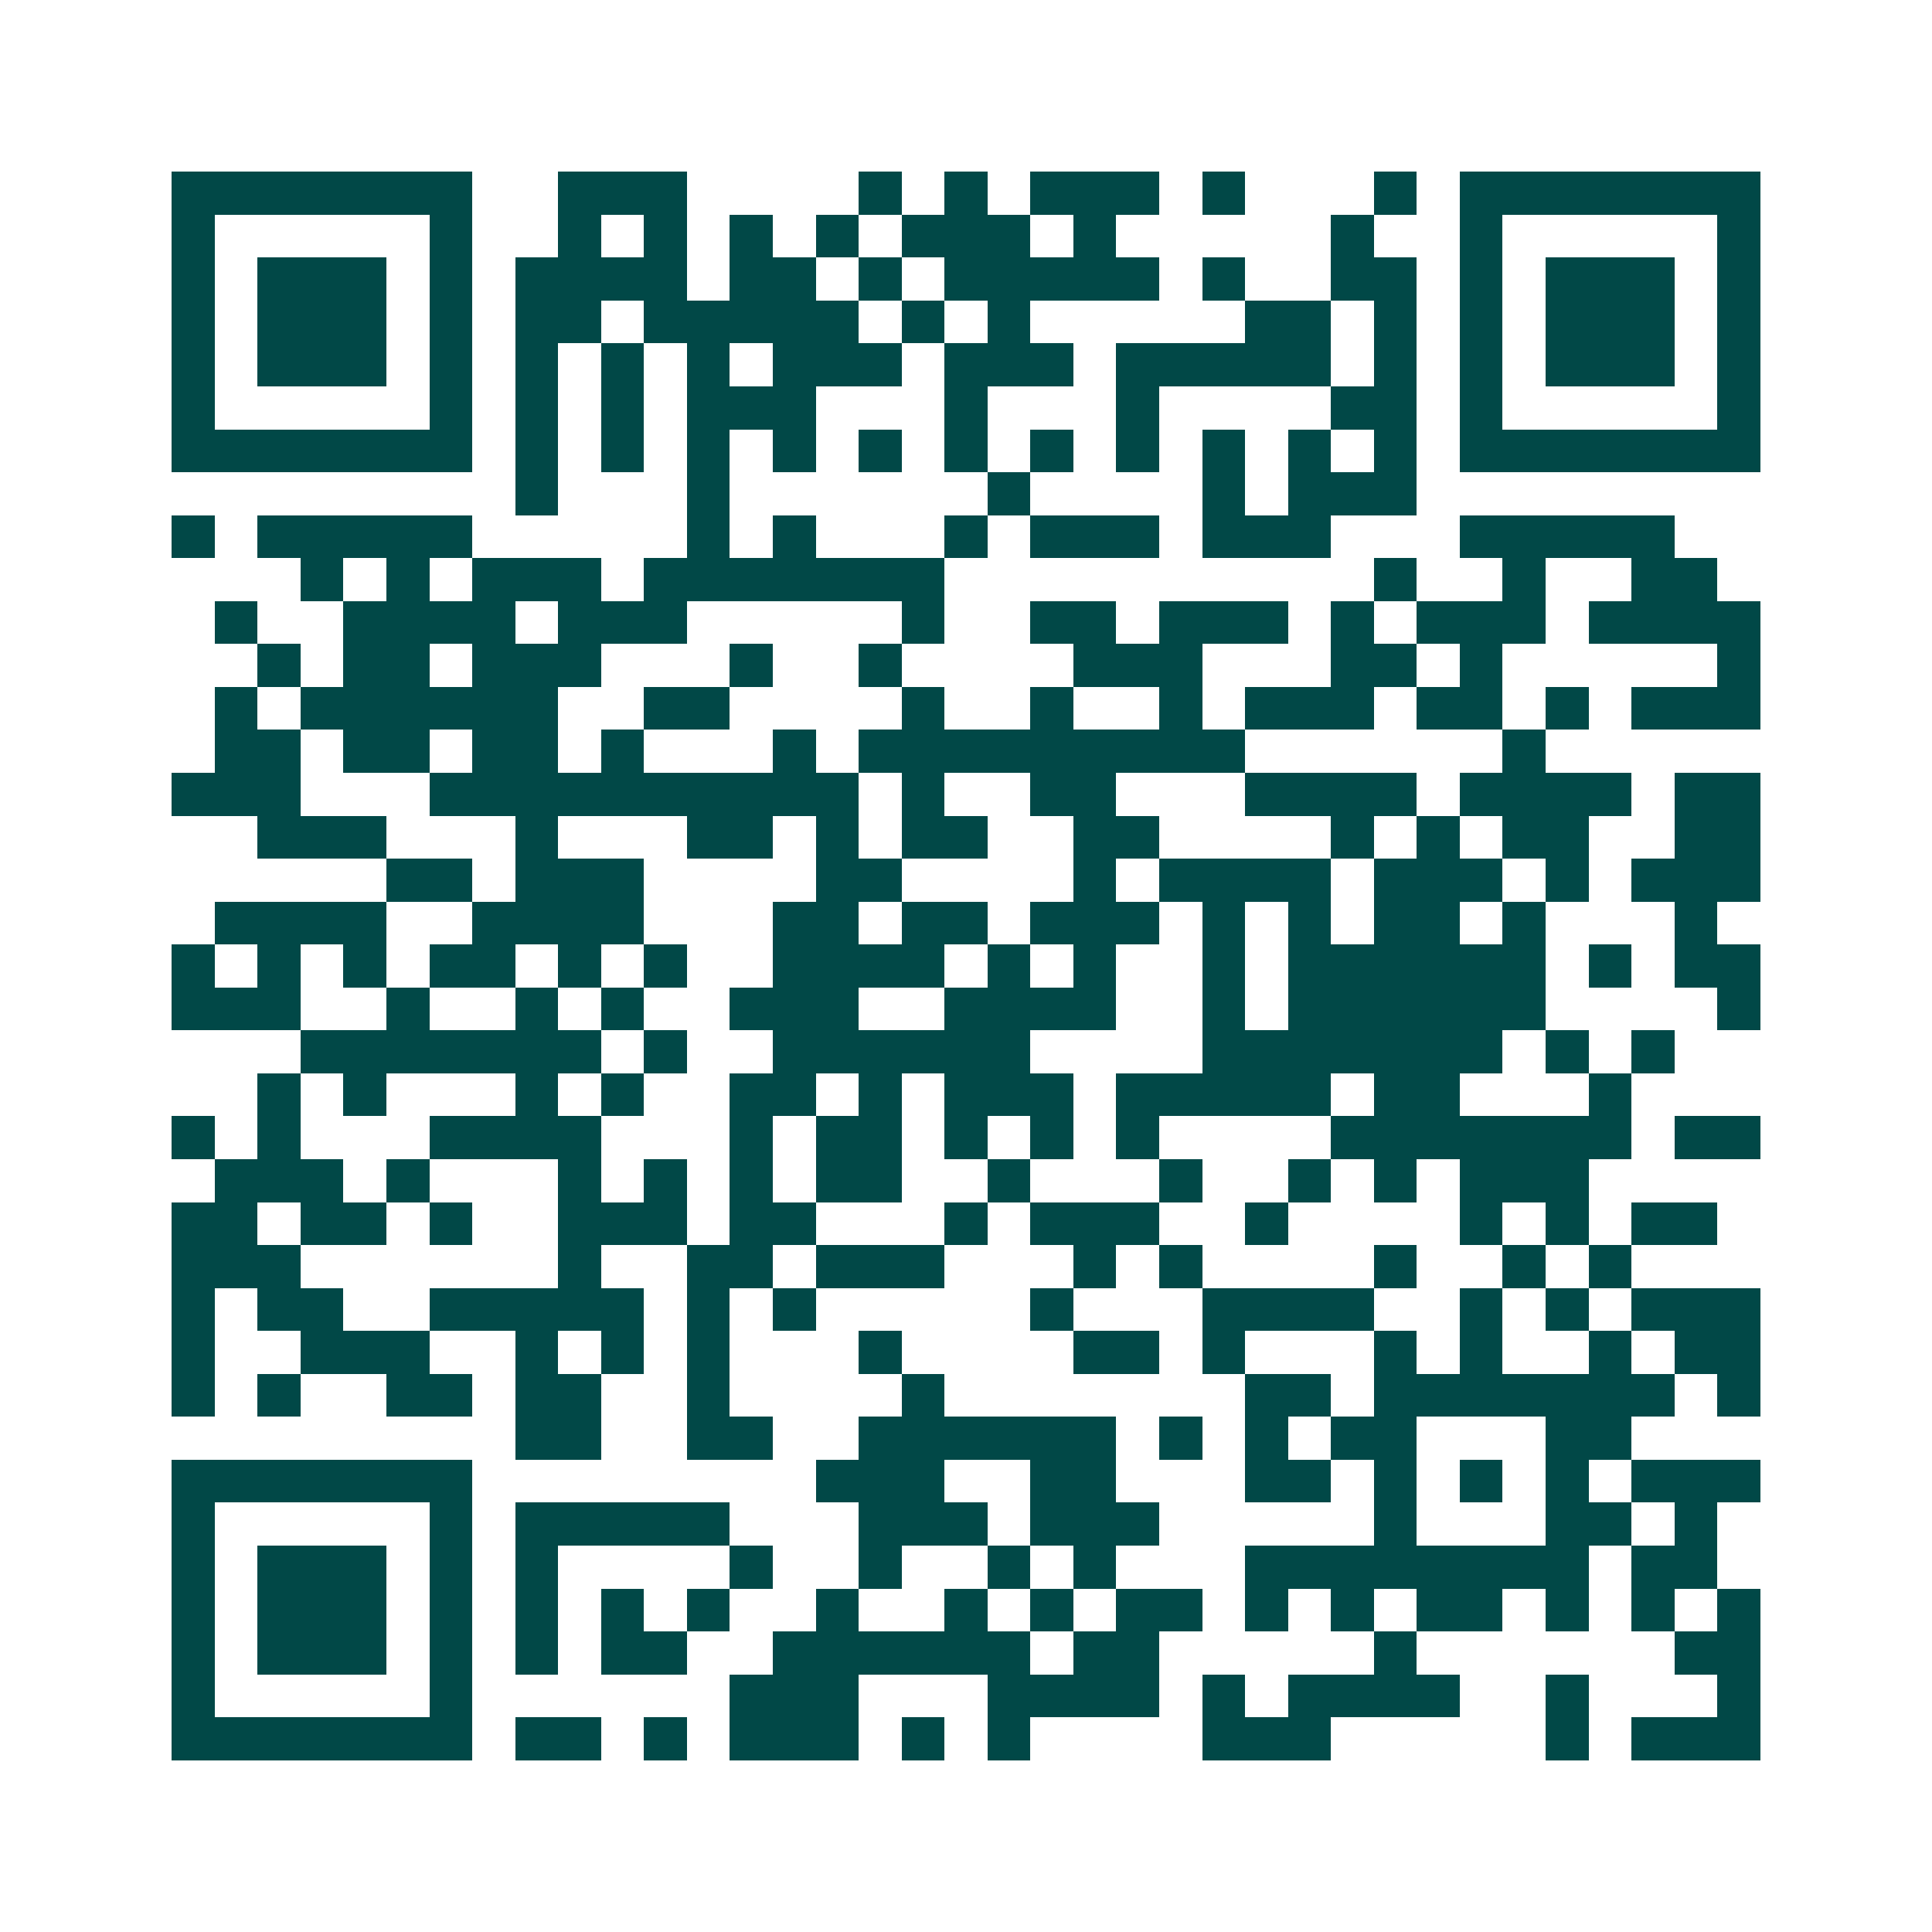 <svg xmlns="http://www.w3.org/2000/svg" width="200" height="200" viewBox="0 0 45 45" shape-rendering="crispEdges"><path fill="#ffffff" d="M0 0h45v45H0z"/><path stroke="#014847" d="M4 4.5h7m2 0h3m4 0h1m1 0h1m1 0h3m1 0h1m3 0h1m1 0h7M4 5.5h1m5 0h1m2 0h1m1 0h1m1 0h1m1 0h1m1 0h3m1 0h1m5 0h1m2 0h1m5 0h1M4 6.5h1m1 0h3m1 0h1m1 0h4m1 0h2m1 0h1m1 0h5m1 0h1m2 0h2m1 0h1m1 0h3m1 0h1M4 7.5h1m1 0h3m1 0h1m1 0h2m1 0h5m1 0h1m1 0h1m5 0h2m1 0h1m1 0h1m1 0h3m1 0h1M4 8.5h1m1 0h3m1 0h1m1 0h1m1 0h1m1 0h1m1 0h3m1 0h3m1 0h5m1 0h1m1 0h1m1 0h3m1 0h1M4 9.5h1m5 0h1m1 0h1m1 0h1m1 0h3m3 0h1m3 0h1m4 0h2m1 0h1m5 0h1M4 10.5h7m1 0h1m1 0h1m1 0h1m1 0h1m1 0h1m1 0h1m1 0h1m1 0h1m1 0h1m1 0h1m1 0h1m1 0h7M12 11.5h1m3 0h1m6 0h1m4 0h1m1 0h3M4 12.5h1m1 0h5m5 0h1m1 0h1m3 0h1m1 0h3m1 0h3m3 0h5M7 13.5h1m1 0h1m1 0h3m1 0h7m10 0h1m2 0h1m2 0h2M5 14.5h1m2 0h4m1 0h3m5 0h1m2 0h2m1 0h3m1 0h1m1 0h3m1 0h4M6 15.5h1m1 0h2m1 0h3m3 0h1m2 0h1m4 0h3m3 0h2m1 0h1m5 0h1M5 16.5h1m1 0h6m2 0h2m4 0h1m2 0h1m2 0h1m1 0h3m1 0h2m1 0h1m1 0h3M5 17.5h2m1 0h2m1 0h2m1 0h1m3 0h1m1 0h9m6 0h1M4 18.5h3m3 0h10m1 0h1m2 0h2m3 0h4m1 0h4m1 0h2M6 19.5h3m3 0h1m3 0h2m1 0h1m1 0h2m2 0h2m4 0h1m1 0h1m1 0h2m2 0h2M9 20.5h2m1 0h3m4 0h2m4 0h1m1 0h4m1 0h3m1 0h1m1 0h3M5 21.5h4m2 0h4m3 0h2m1 0h2m1 0h3m1 0h1m1 0h1m1 0h2m1 0h1m3 0h1M4 22.5h1m1 0h1m1 0h1m1 0h2m1 0h1m1 0h1m2 0h4m1 0h1m1 0h1m2 0h1m1 0h6m1 0h1m1 0h2M4 23.5h3m2 0h1m2 0h1m1 0h1m2 0h3m2 0h4m2 0h1m1 0h6m4 0h1M7 24.5h7m1 0h1m2 0h6m4 0h7m1 0h1m1 0h1M6 25.5h1m1 0h1m3 0h1m1 0h1m2 0h2m1 0h1m1 0h3m1 0h5m1 0h2m3 0h1M4 26.5h1m1 0h1m3 0h4m3 0h1m1 0h2m1 0h1m1 0h1m1 0h1m4 0h7m1 0h2M5 27.5h3m1 0h1m3 0h1m1 0h1m1 0h1m1 0h2m2 0h1m3 0h1m2 0h1m1 0h1m1 0h3M4 28.5h2m1 0h2m1 0h1m2 0h3m1 0h2m3 0h1m1 0h3m2 0h1m4 0h1m1 0h1m1 0h2M4 29.5h3m6 0h1m2 0h2m1 0h3m3 0h1m1 0h1m4 0h1m2 0h1m1 0h1M4 30.5h1m1 0h2m2 0h5m1 0h1m1 0h1m5 0h1m3 0h4m2 0h1m1 0h1m1 0h3M4 31.5h1m2 0h3m2 0h1m1 0h1m1 0h1m3 0h1m4 0h2m1 0h1m3 0h1m1 0h1m2 0h1m1 0h2M4 32.5h1m1 0h1m2 0h2m1 0h2m2 0h1m4 0h1m7 0h2m1 0h7m1 0h1M12 33.5h2m2 0h2m2 0h6m1 0h1m1 0h1m1 0h2m3 0h2M4 34.5h7m8 0h3m2 0h2m3 0h2m1 0h1m1 0h1m1 0h1m1 0h3M4 35.5h1m5 0h1m1 0h5m3 0h3m1 0h3m5 0h1m3 0h2m1 0h1M4 36.5h1m1 0h3m1 0h1m1 0h1m4 0h1m2 0h1m2 0h1m1 0h1m3 0h8m1 0h2M4 37.5h1m1 0h3m1 0h1m1 0h1m1 0h1m1 0h1m2 0h1m2 0h1m1 0h1m1 0h2m1 0h1m1 0h1m1 0h2m1 0h1m1 0h1m1 0h1M4 38.5h1m1 0h3m1 0h1m1 0h1m1 0h2m2 0h6m1 0h2m5 0h1m6 0h2M4 39.5h1m5 0h1m6 0h3m3 0h4m1 0h1m1 0h4m2 0h1m3 0h1M4 40.5h7m1 0h2m1 0h1m1 0h3m1 0h1m1 0h1m4 0h3m5 0h1m1 0h3"/></svg>
